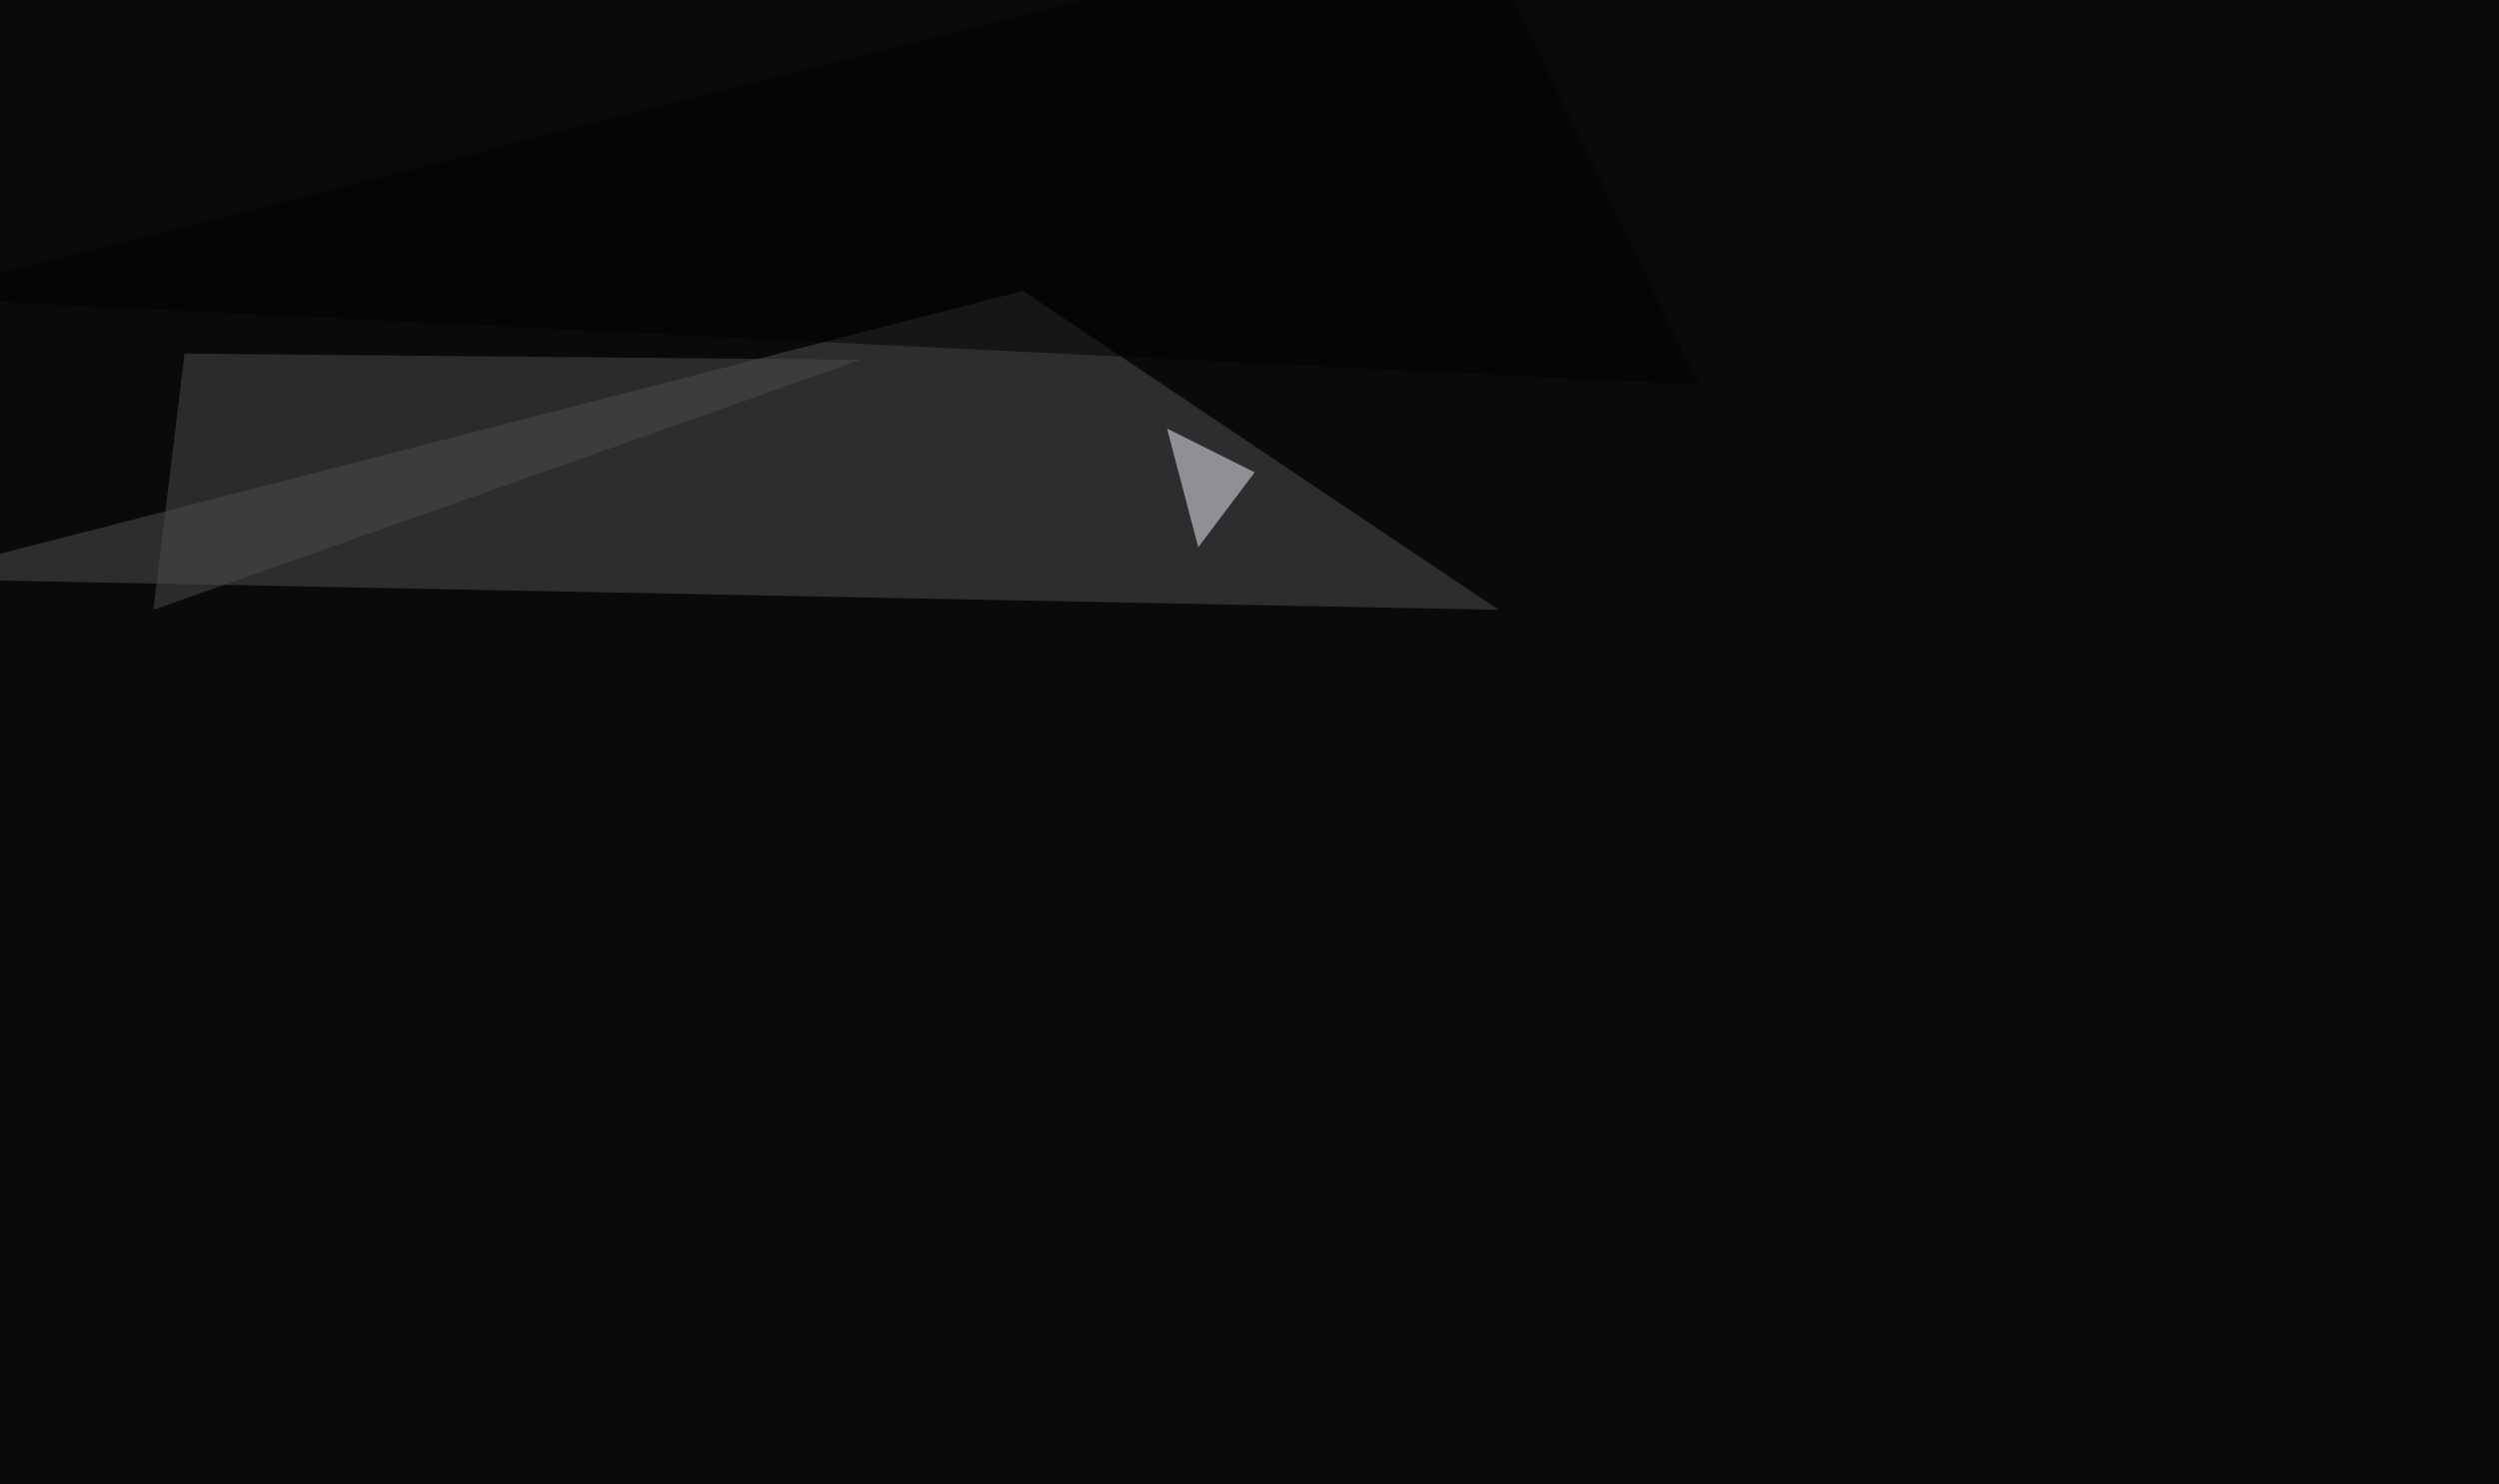 <svg xmlns="http://www.w3.org/2000/svg" width="1170" height="695" ><filter id="a"><feGaussianBlur stdDeviation="55"/></filter><rect width="100%" height="100%" fill="#0a0a0a"/><g filter="url(#a)"><g fill-opacity=".5"><path fill="#515154" d="M479 136.2l222.7 149.4L-45.4 271z"/><path fill="#4d4d50" d="M402.8 168.5l-331 117.1 14.6-120z"/><path fill="#f5f3f9" d="M546.4 200.7l14.6 55.6 26.4-35.1z"/><path d="M687-45.4L-45.4 139.2l840.8 41z"/></g></g></svg>